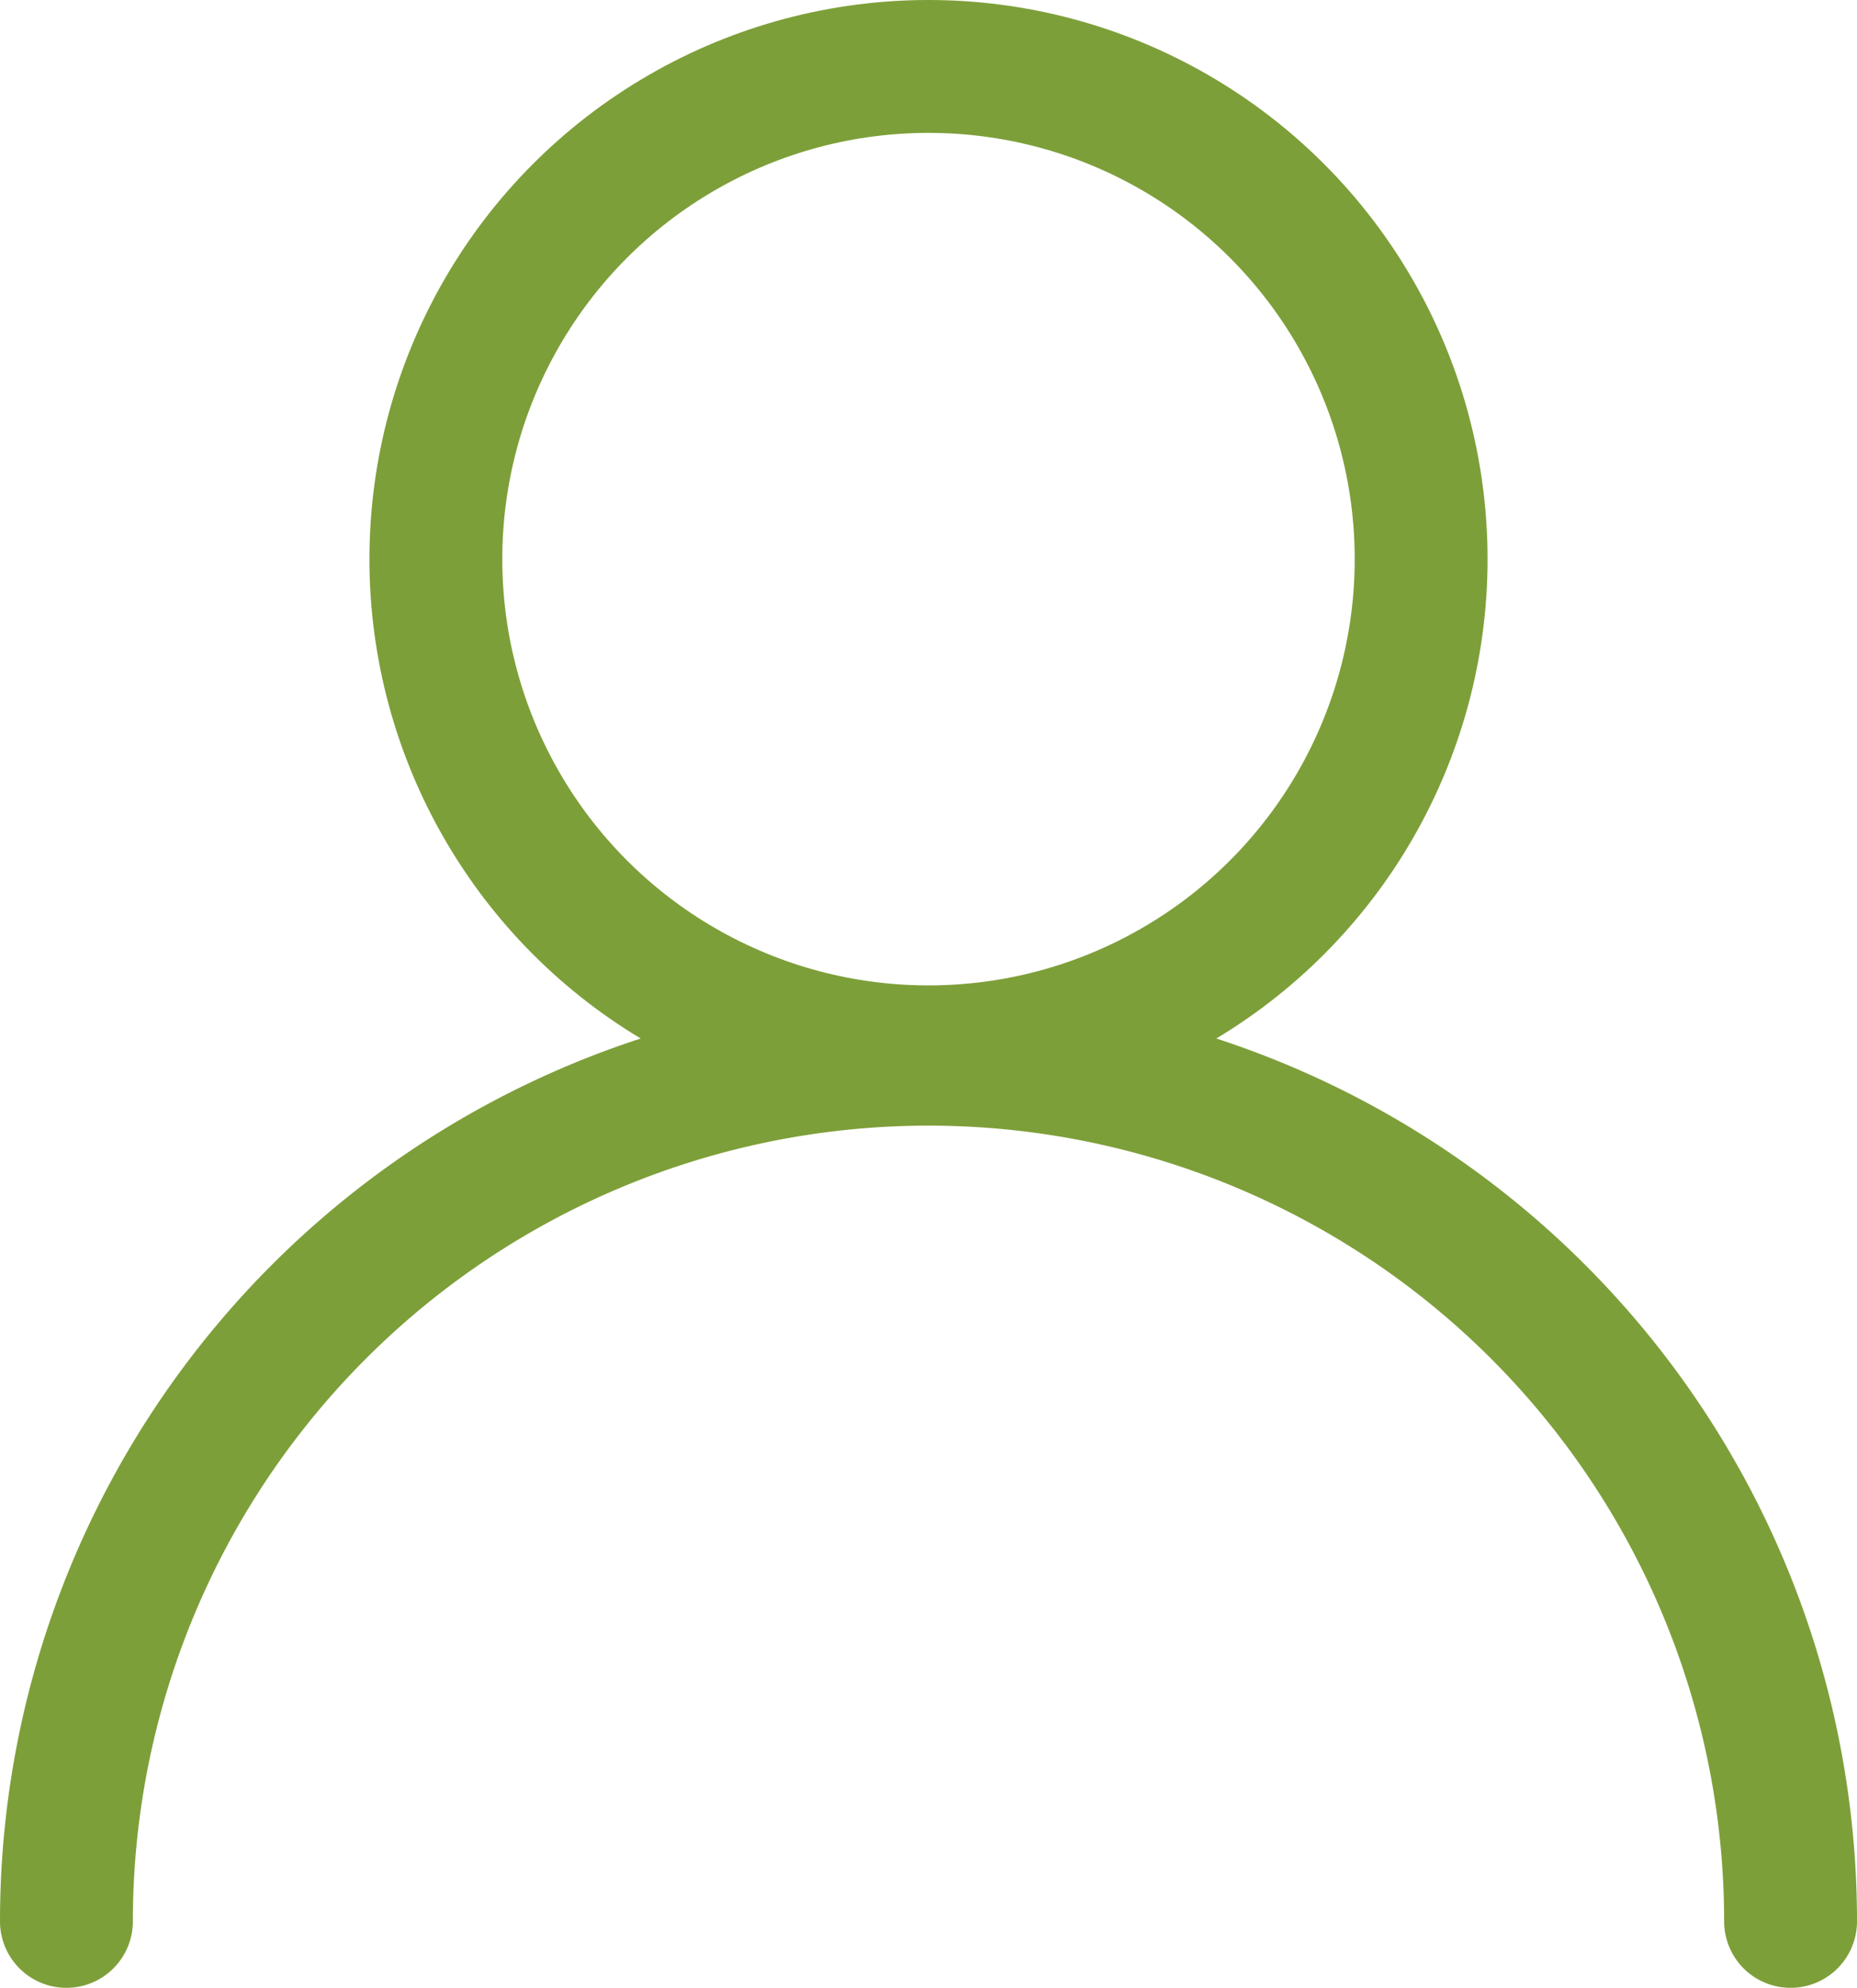 <svg xmlns="http://www.w3.org/2000/svg" width="20.966" height="22.44" viewBox="0 0 20.966 22.44">
  <g id="グループ_4" data-name="グループ 4" transform="translate(0.75 0.75)">
    <circle id="楕円形_2" data-name="楕円形 2" cx="5.562" cy="5.562" r="5.562" transform="translate(4.171)" fill="none" stroke="#7d9f39" stroke-linecap="round" stroke-linejoin="round" stroke-width="1.5"/>
    <path id="パス_13" data-name="パス 13" d="M17,33.733a9.733,9.733,0,0,1,19.466,0" transform="translate(-17 -12.793)" fill="none" stroke="#7d9f39" stroke-linecap="round" stroke-linejoin="round" stroke-width="1.5"/>
  </g>
</svg>
